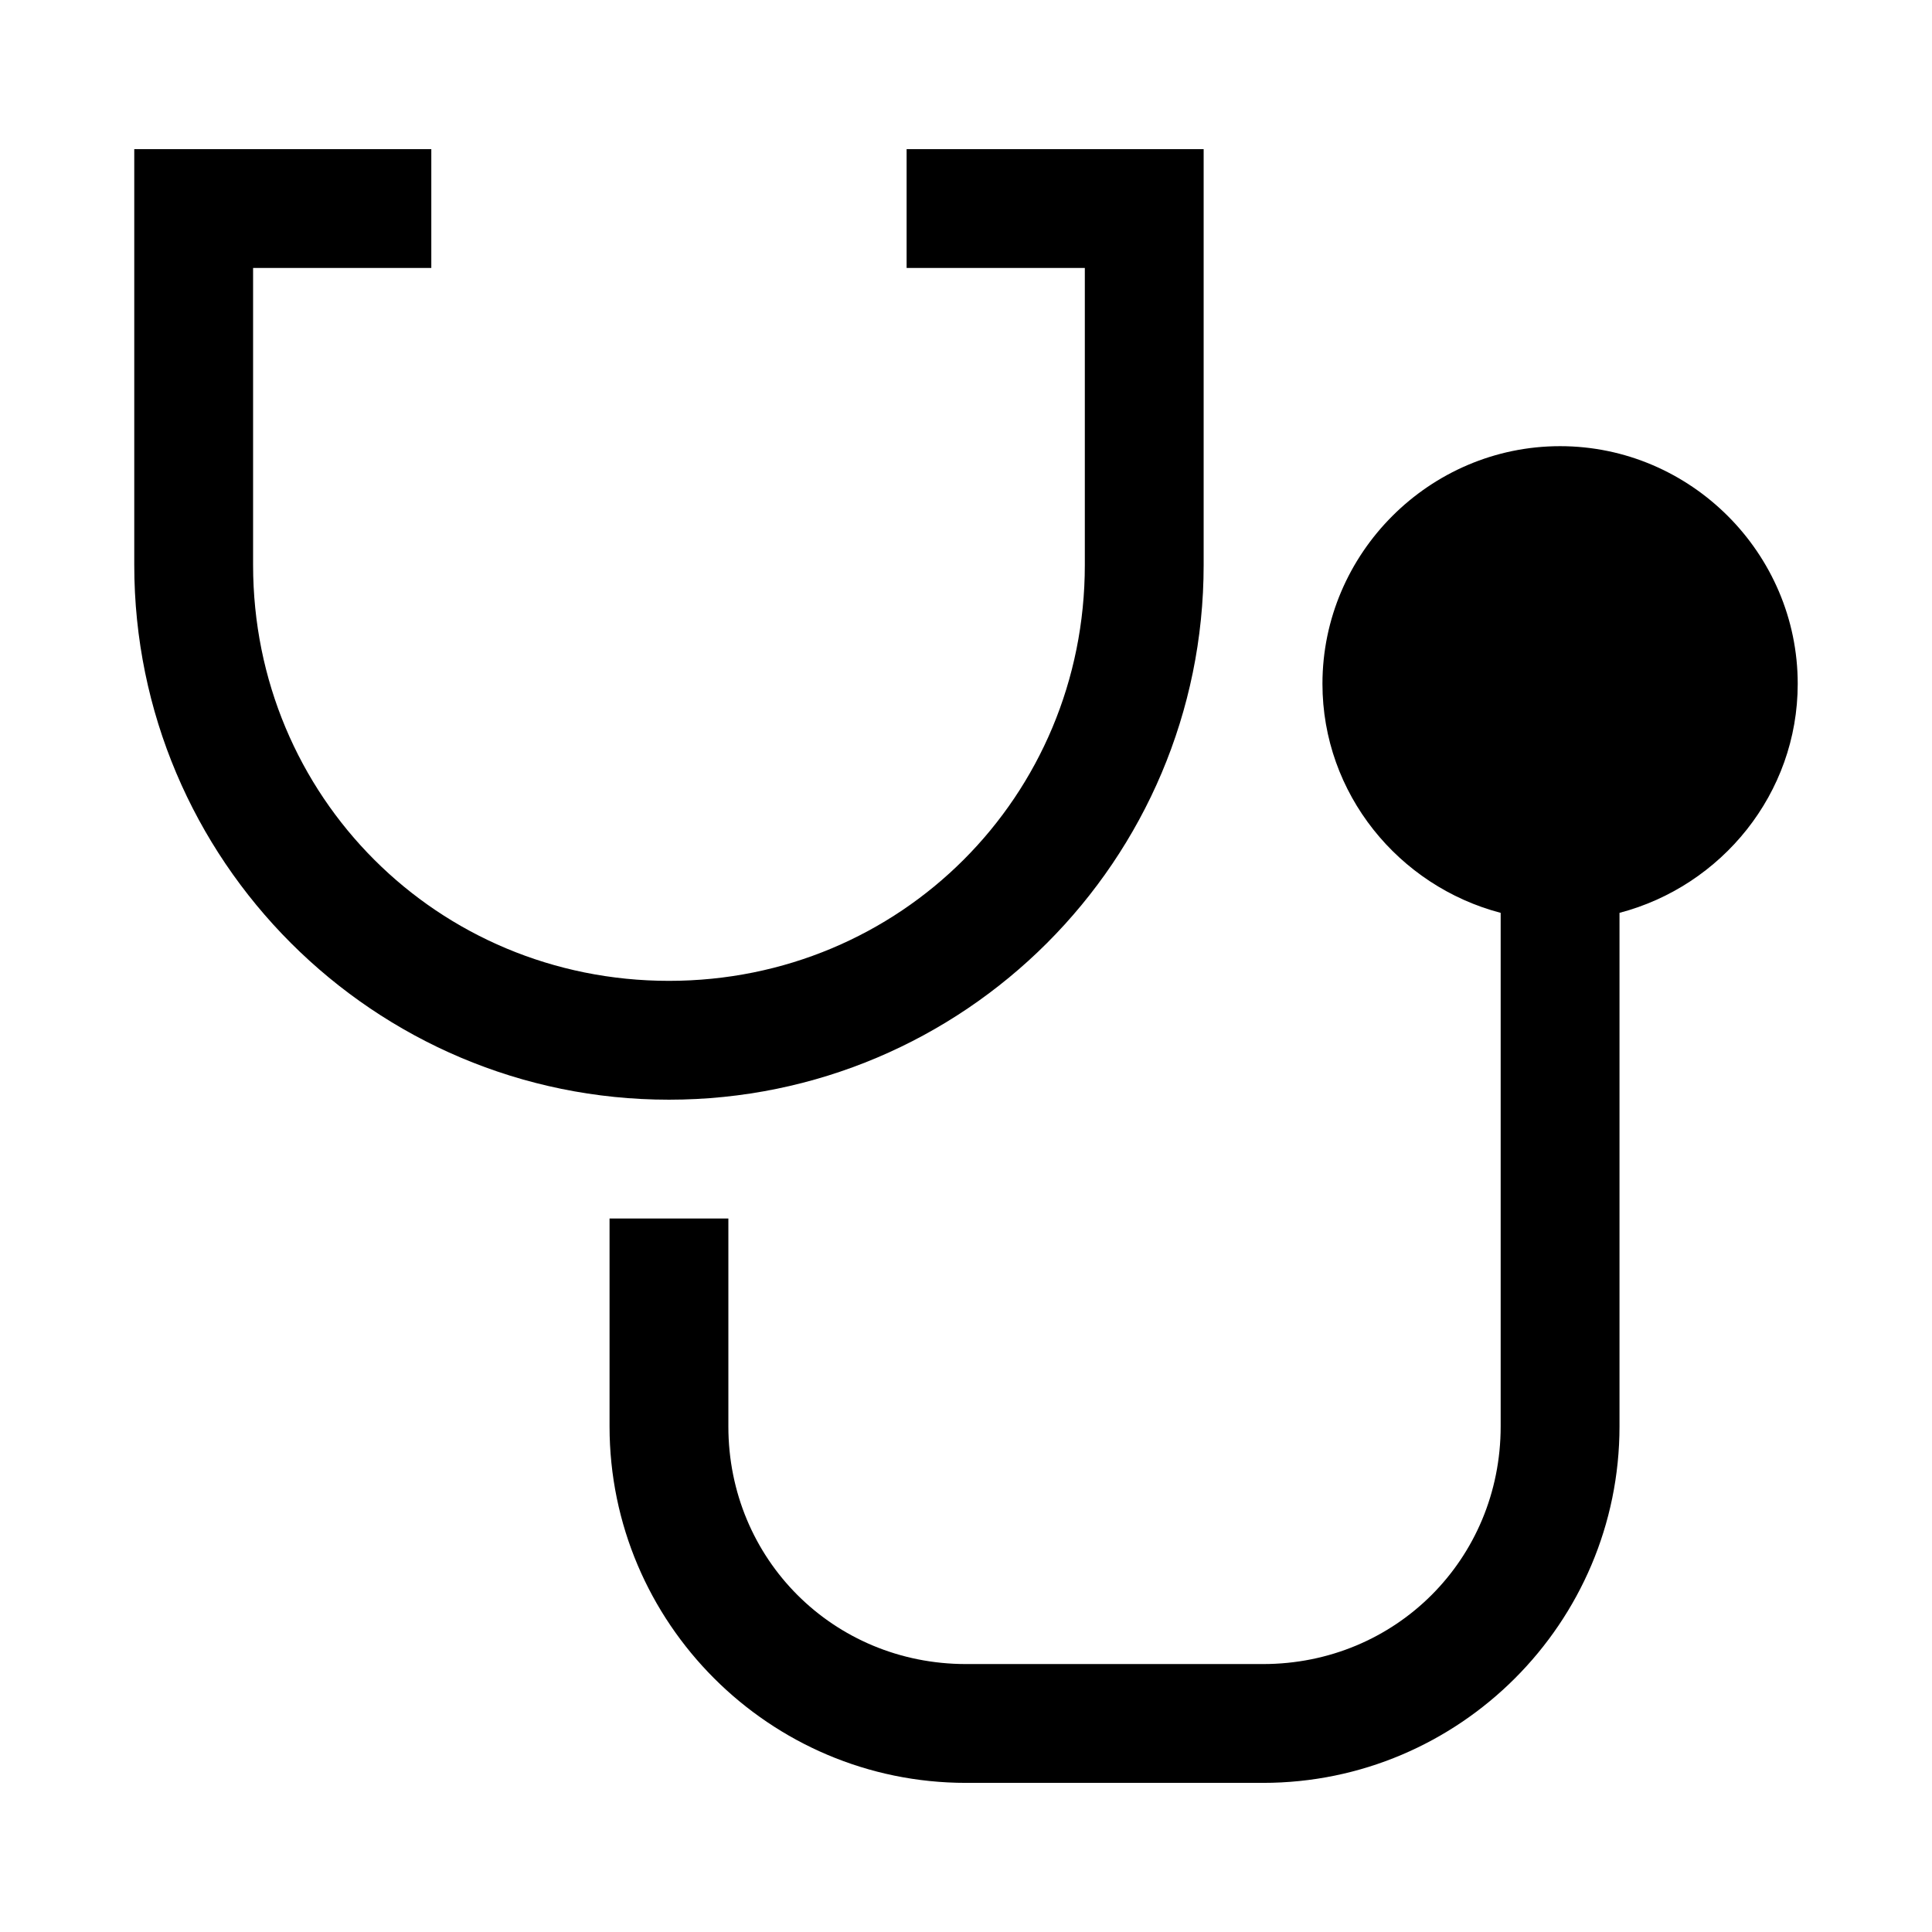 <?xml version="1.0" encoding="UTF-8"?>
<!-- Uploaded to: ICON Repo, www.svgrepo.com, Generator: ICON Repo Mixer Tools -->
<svg fill="#000000" width="800px" height="800px" version="1.1" viewBox="144 144 512 512" xmlns="http://www.w3.org/2000/svg">
 <path d="m179.58 183.52v110.21c0 78.227 63.469 141.7 141.7 141.7 78.227 0 141.7-63.469 141.7-141.7v-110.21h-78.719v31.488h47.23v78.719c0 61.328-48.879 110.21-110.21 110.21s-110.21-48.883-110.21-110.21v-78.719h47.23v-31.488zm377.86 78.719c-34.594 0-62.977 28.383-62.977 62.977 0 29.133 20.219 53.617 47.23 60.699v136.1c0 35.16-27.816 62.977-62.977 62.977h-78.715c-35.16 0-62.977-27.816-62.977-62.977v-55.105h-31.488v55.105c0 52.062 42.402 94.465 94.465 94.465h78.719c52.062 0 94.465-42.402 94.465-94.465v-136.1c27.012-7.082 47.23-31.57 47.23-60.699 0-34.594-28.383-62.977-62.977-62.977z"/>
</svg>